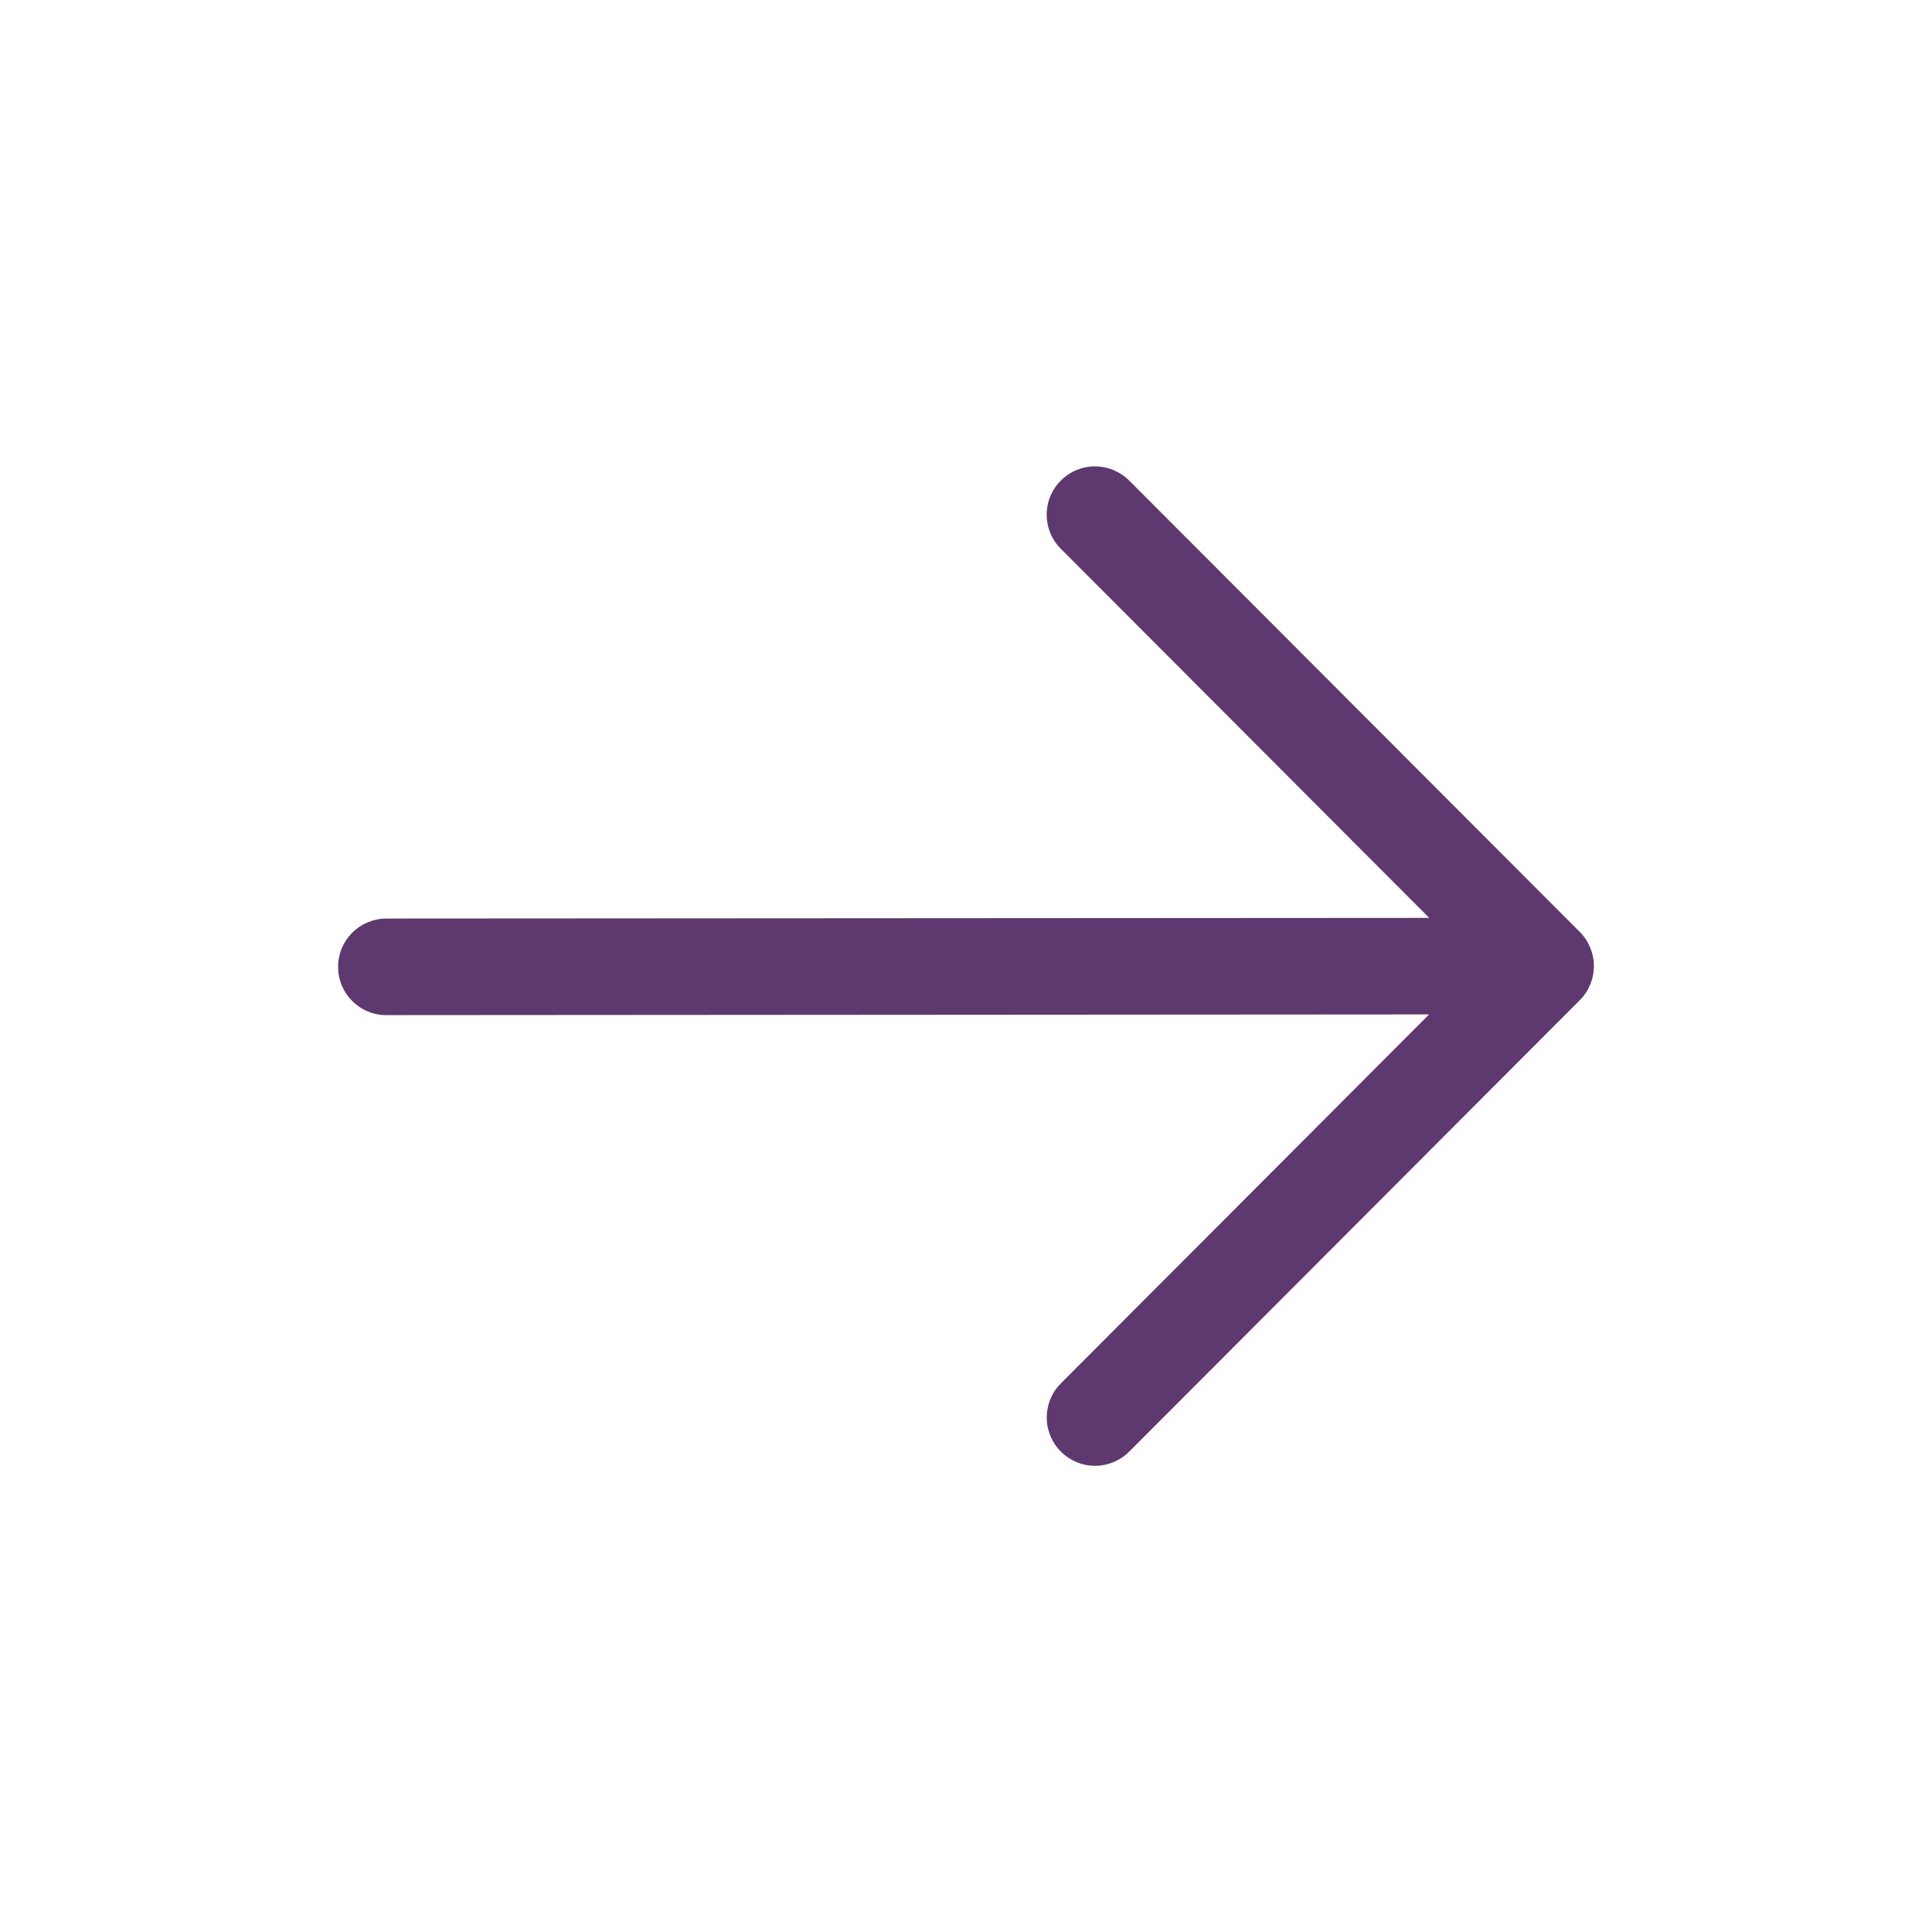 <?xml version="1.0" encoding="UTF-8"?> <svg xmlns="http://www.w3.org/2000/svg" width="30" height="30" viewBox="0 0 30 30" fill="none"><path fill-rule="evenodd" clip-rule="evenodd" d="M24.531 14.471C24.671 14.612 24.75 14.803 24.75 15.001C24.75 15.2 24.671 15.391 24.531 15.531L17.544 22.531C17.474 22.603 17.392 22.66 17.3 22.7C17.209 22.739 17.11 22.76 17.011 22.761C16.911 22.762 16.812 22.743 16.72 22.705C16.628 22.667 16.544 22.612 16.474 22.541C16.403 22.471 16.348 22.387 16.31 22.295C16.272 22.203 16.253 22.104 16.254 22.005C16.255 21.905 16.275 21.806 16.315 21.715C16.354 21.623 16.411 21.541 16.483 21.471L22.191 15.752L6.001 15.763C5.802 15.764 5.611 15.685 5.47 15.544C5.329 15.404 5.25 15.213 5.25 15.014C5.249 14.816 5.328 14.625 5.469 14.484C5.609 14.343 5.8 14.264 5.999 14.263L22.193 14.253L16.482 8.531C16.41 8.462 16.353 8.379 16.314 8.288C16.274 8.196 16.254 8.098 16.253 7.998C16.252 7.899 16.271 7.8 16.309 7.708C16.347 7.616 16.402 7.532 16.473 7.462C16.543 7.391 16.627 7.336 16.719 7.298C16.811 7.26 16.91 7.241 17.01 7.242C17.109 7.243 17.208 7.264 17.299 7.303C17.391 7.343 17.474 7.4 17.543 7.471L24.531 14.471Z" fill="#5E396F"></path></svg> 